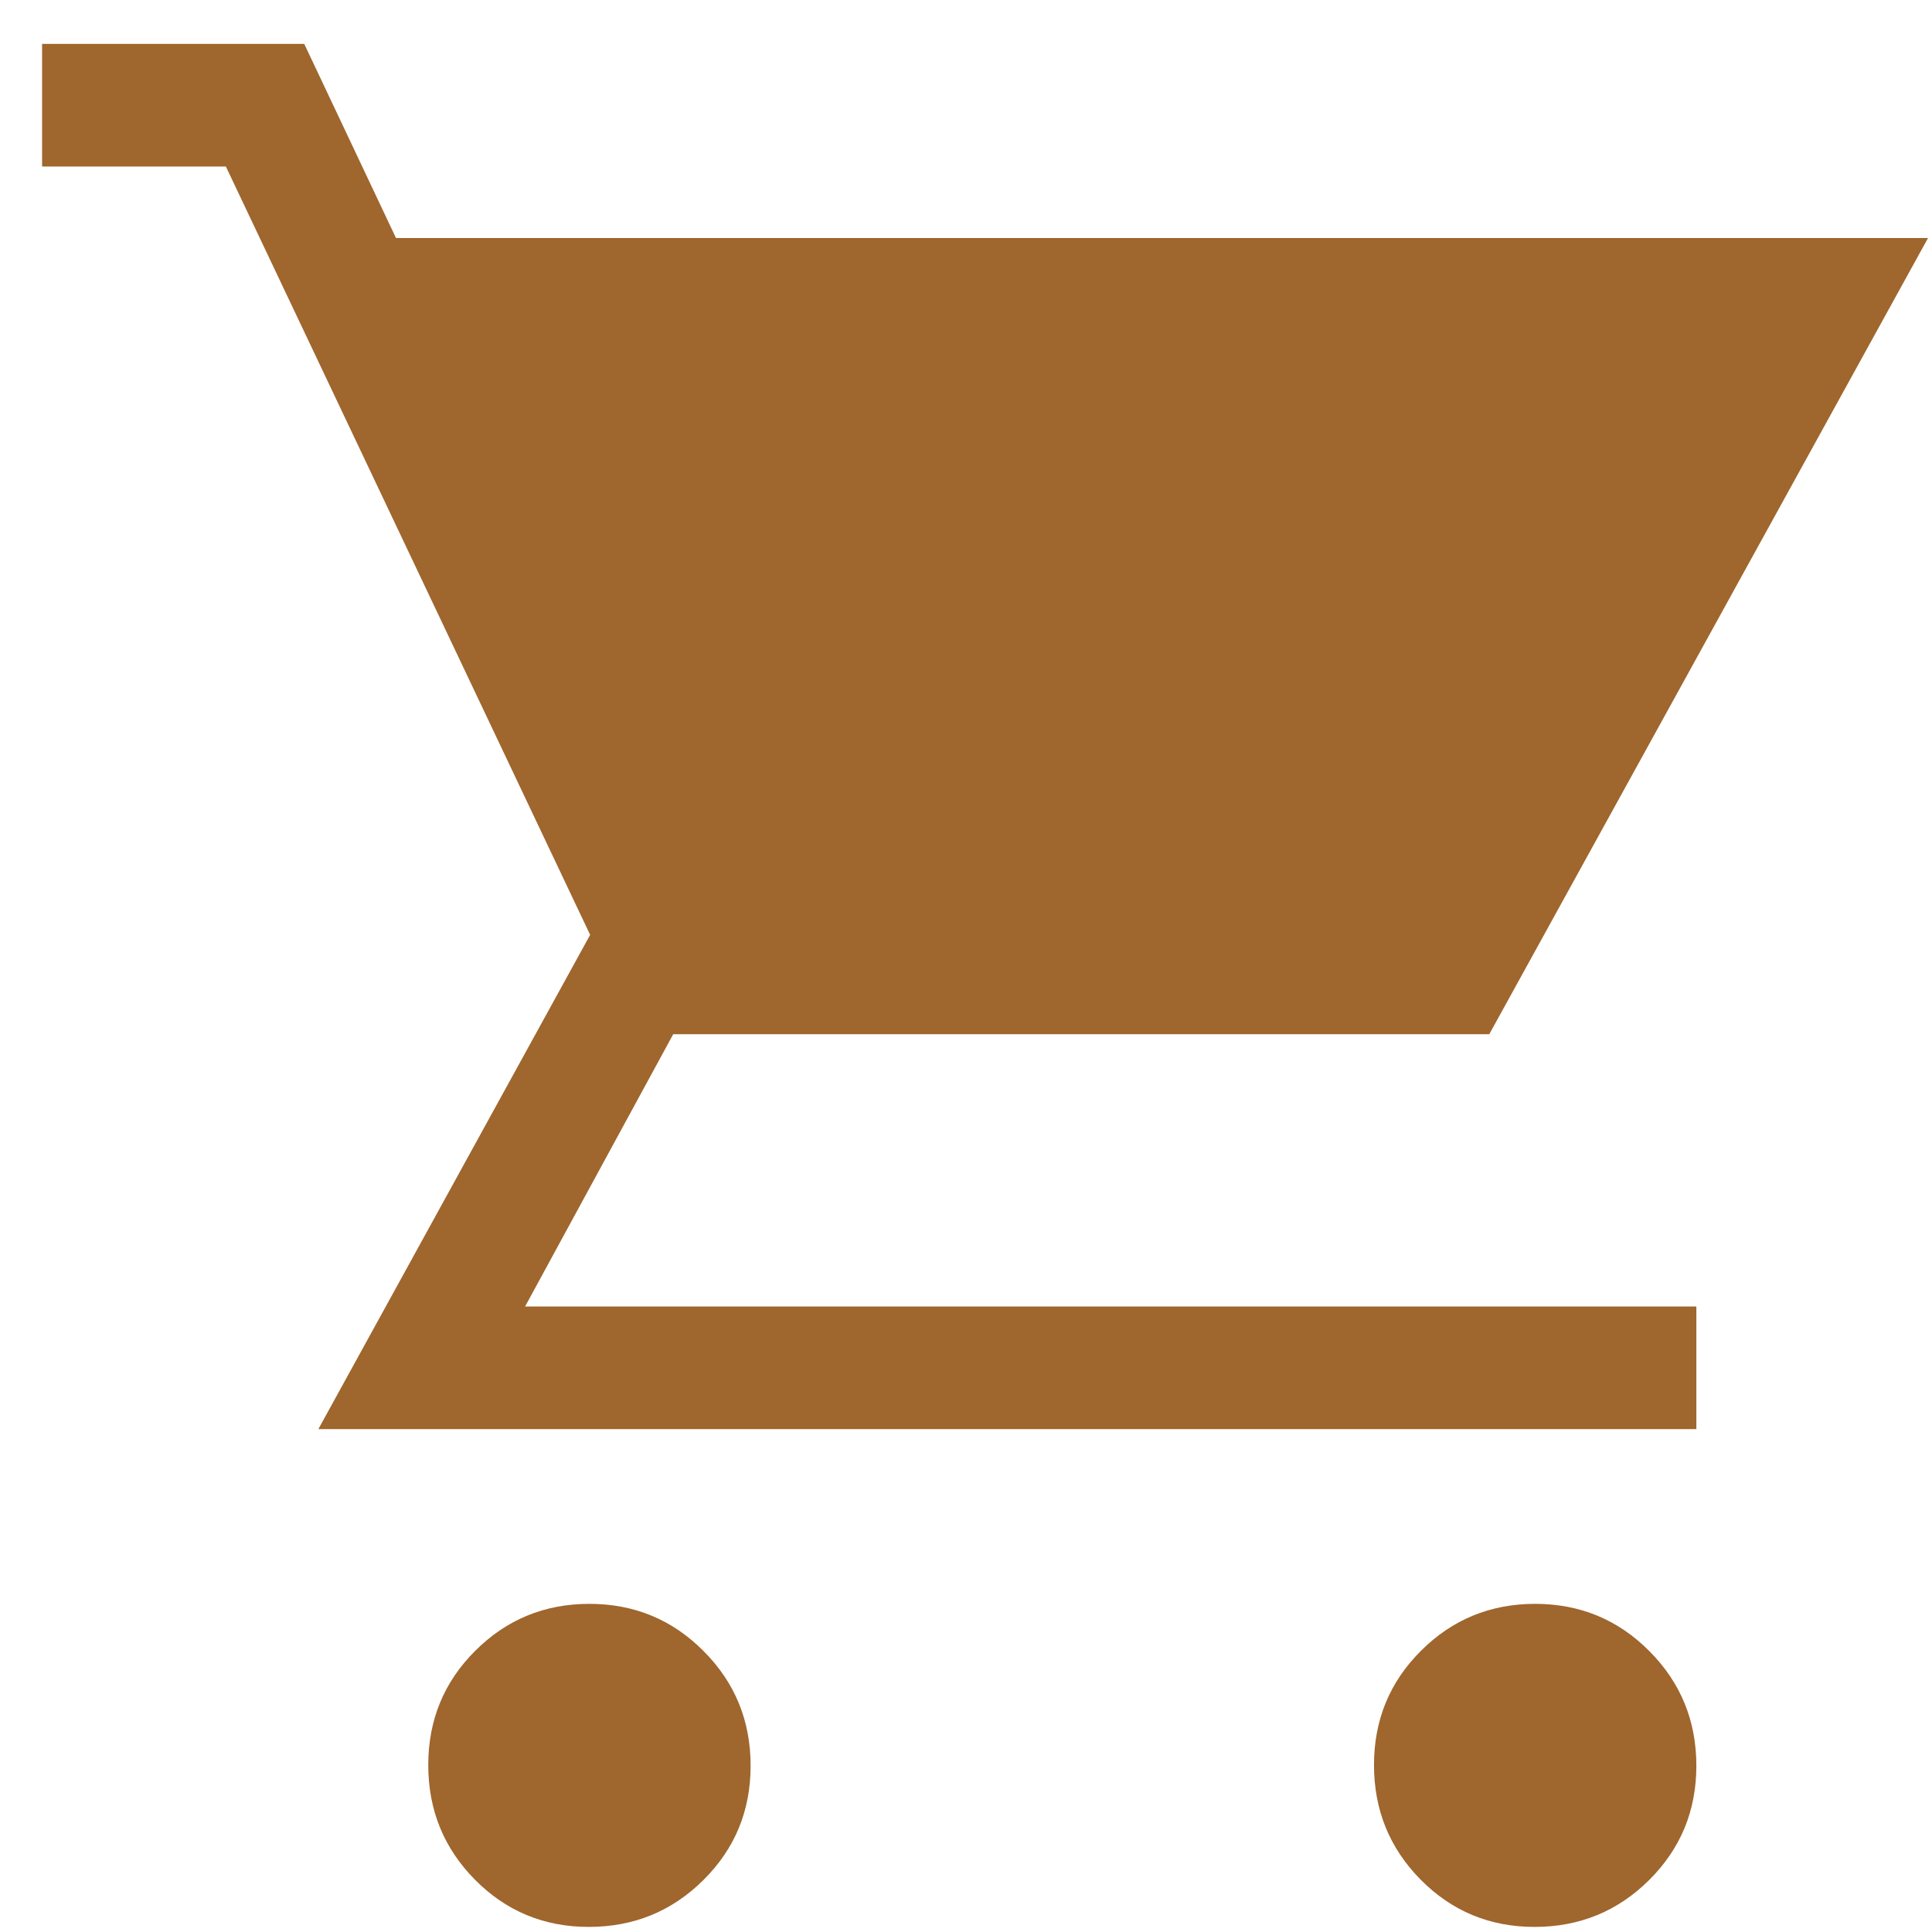 <svg width="33" height="33" viewBox="0 0 33 33" fill="none" xmlns="http://www.w3.org/2000/svg">
<path d="M10.057 32.913C9.292 32.913 8.644 32.644 8.112 32.106C7.581 31.569 7.315 30.916 7.315 30.148C7.315 29.38 7.583 28.729 8.118 28.196C8.653 27.662 9.303 27.395 10.068 27.395C10.833 27.395 11.483 27.664 12.018 28.202C12.554 28.739 12.821 29.392 12.821 30.16C12.821 30.928 12.553 31.578 12.015 32.112C11.477 32.646 10.825 32.913 10.057 32.913ZM26.211 32.913C25.446 32.913 24.798 32.644 24.266 32.106C23.735 31.569 23.469 30.916 23.469 30.148C23.469 29.38 23.736 28.729 24.272 28.196C24.807 27.662 25.457 27.395 26.222 27.395C26.987 27.395 27.637 27.664 28.172 28.202C28.707 28.739 28.975 29.392 28.975 30.16C28.975 30.928 28.706 31.578 28.169 32.112C27.632 32.646 26.979 32.913 26.211 32.913ZM6.764 4.066H32.932L25.438 17.665H11.499L8.969 22.316H28.975V24.41H5.438L10.08 15.968L3.858 2.844H0.719V0.75H5.197L6.764 4.066Z" fill="#9F662D"/>
</svg>
